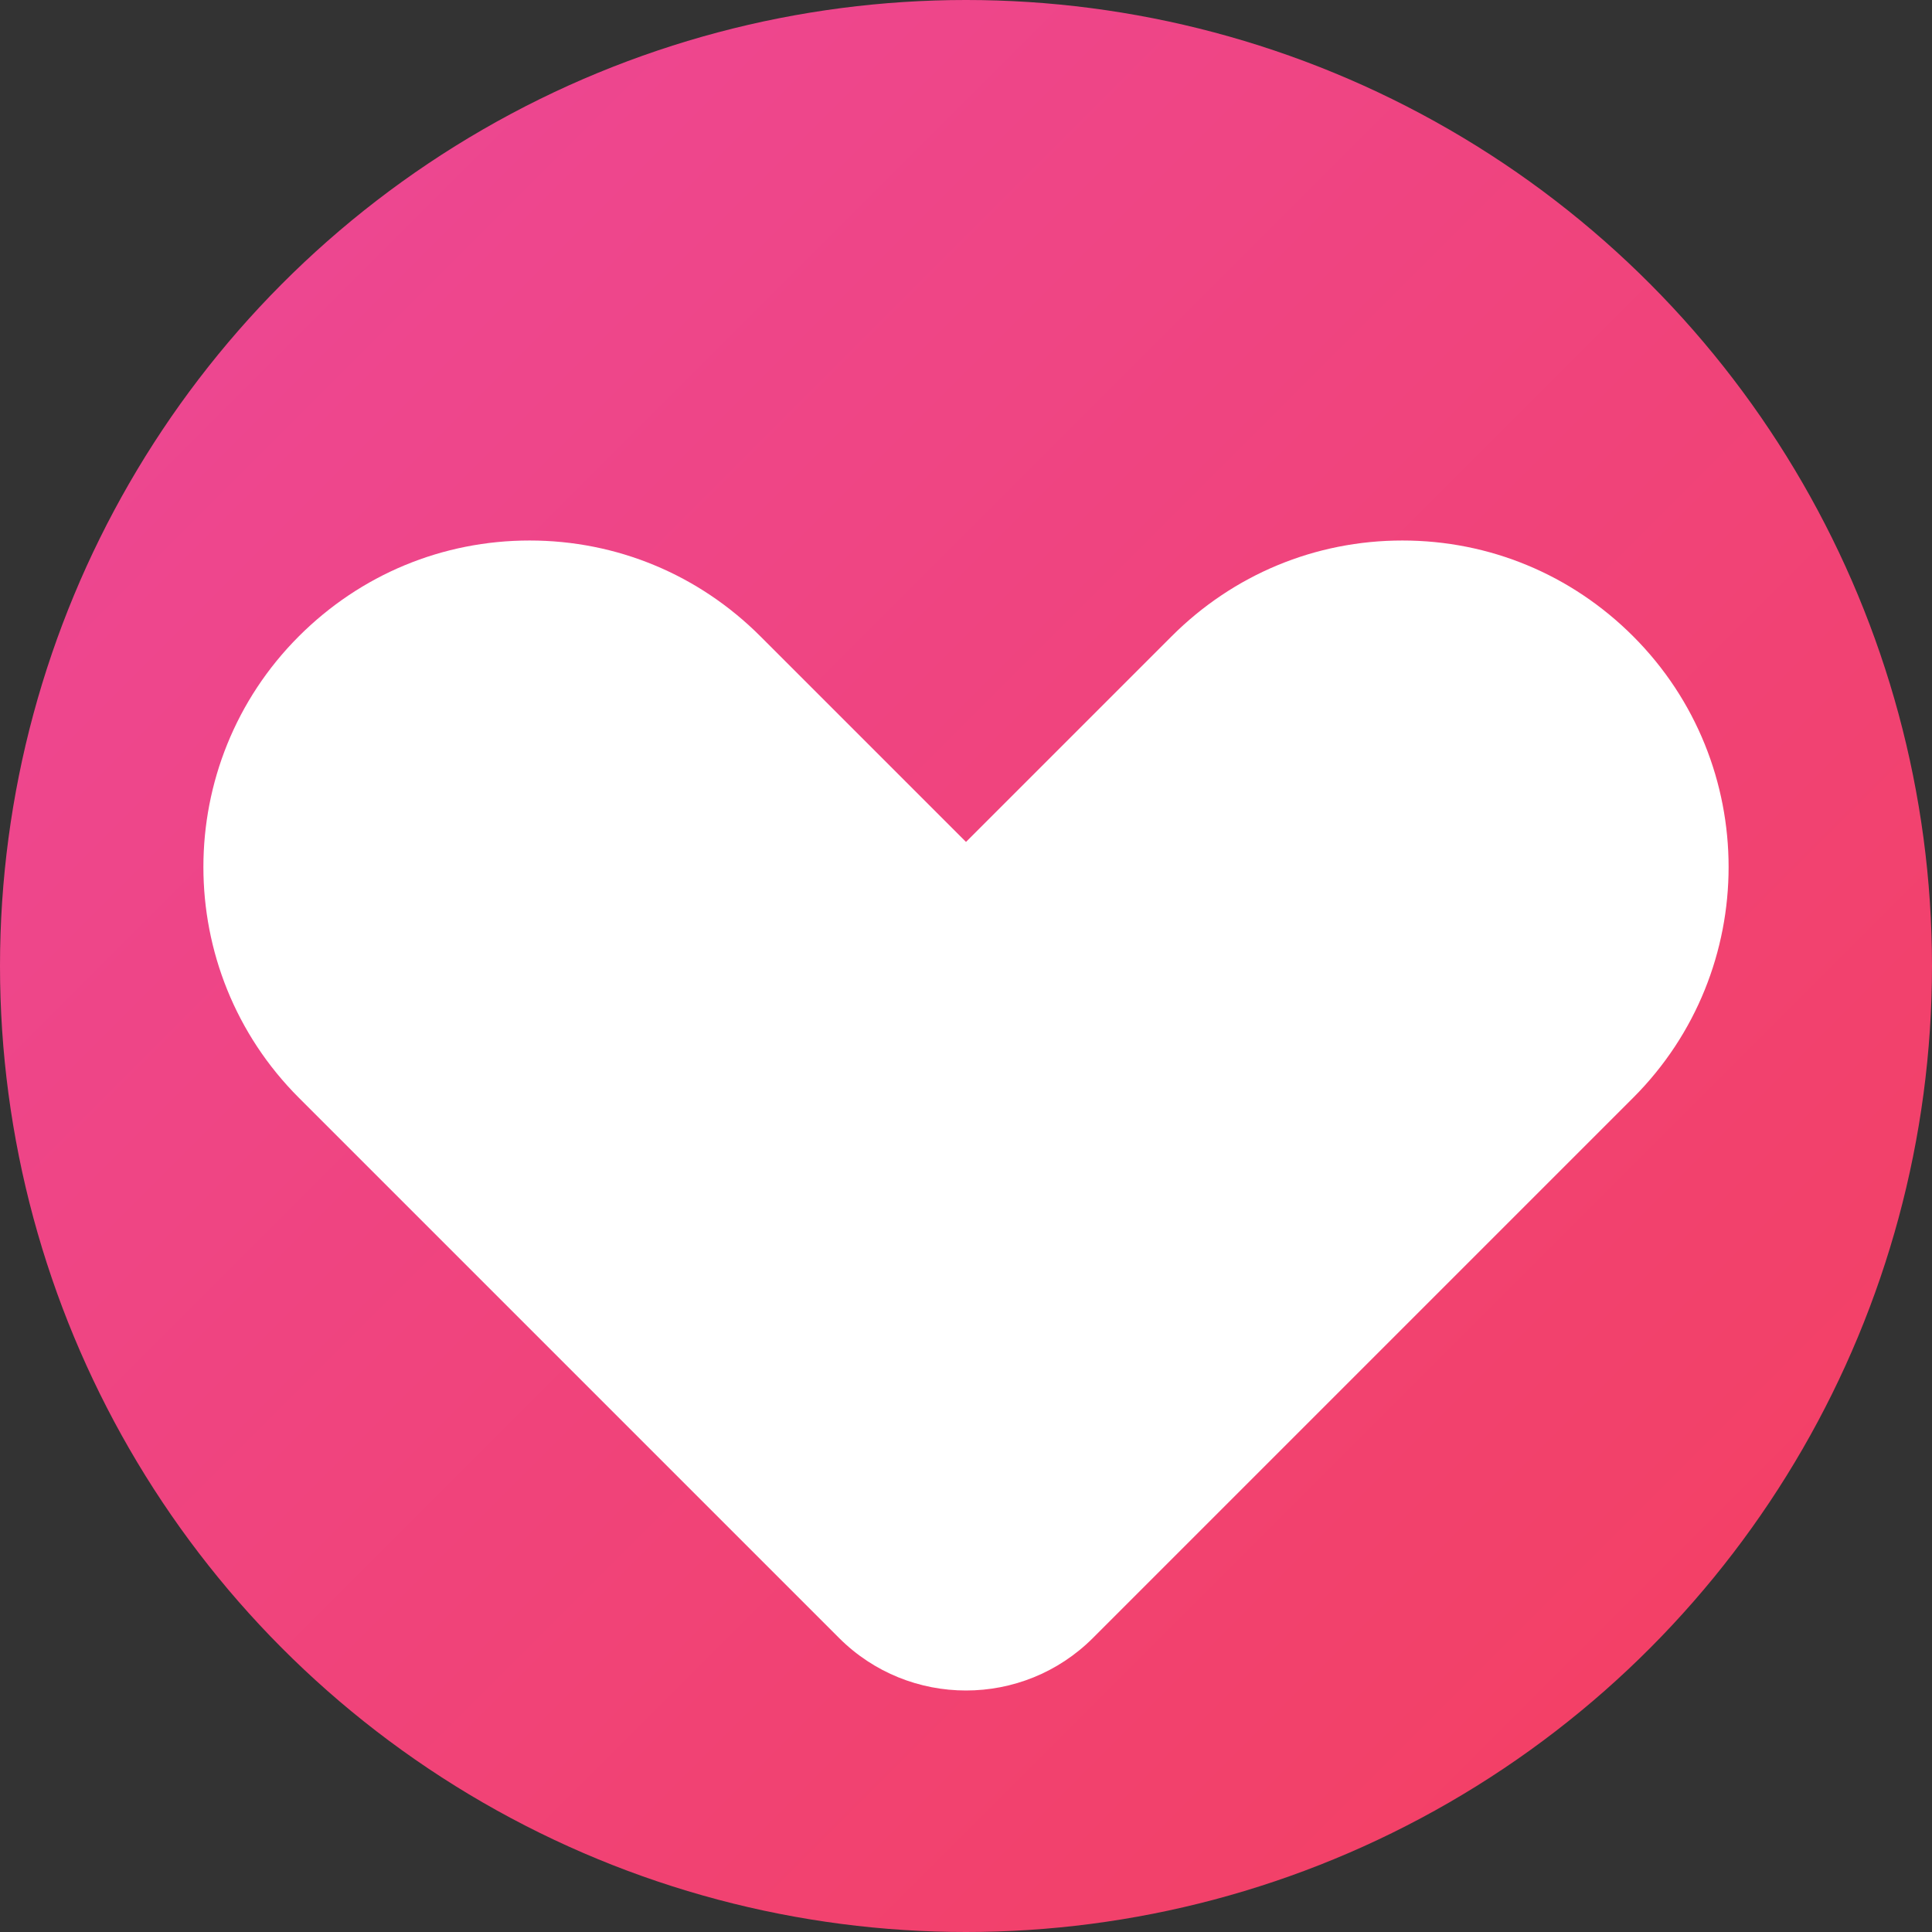 <svg width="512" height="512" viewBox="0 0 512 512" fill="none" xmlns="http://www.w3.org/2000/svg">
  <rect x="0" y="0" width="512" height="512" fill="#333333" stroke="none"/>
  <!-- Background circle with gradient -->
  <circle cx="256" cy="256" r="256" fill="url(#gradient)"/>
  
  <!-- Heart icon -->
  <path d="M256 448c-12.18 0-24.36-4.64-33.65-13.93L79.2 290.92c-33.73-33.73-33.73-88.57 0-122.3 16.37-16.37 38.07-25.38 61.15-25.38s44.78 9.01 61.15 25.38L256 223.12l54.5-54.5c16.37-16.37 38.07-25.38 61.15-25.38s44.78 9.01 61.15 25.38c33.73 33.73 33.73 88.57 0 122.3L289.65 434.07c-9.29 9.29-21.47 13.93-33.65 13.93z" fill="white"/>
  
  <defs>
    <linearGradient id="gradient" x1="0%" y1="0%" x2="100%" y2="100%">
      <stop offset="0%" style="stop-color:#ec4899;stop-opacity:1" />
      <stop offset="100%" style="stop-color:#f43f5e;stop-opacity:1" />
    </linearGradient>
  </defs>
</svg>